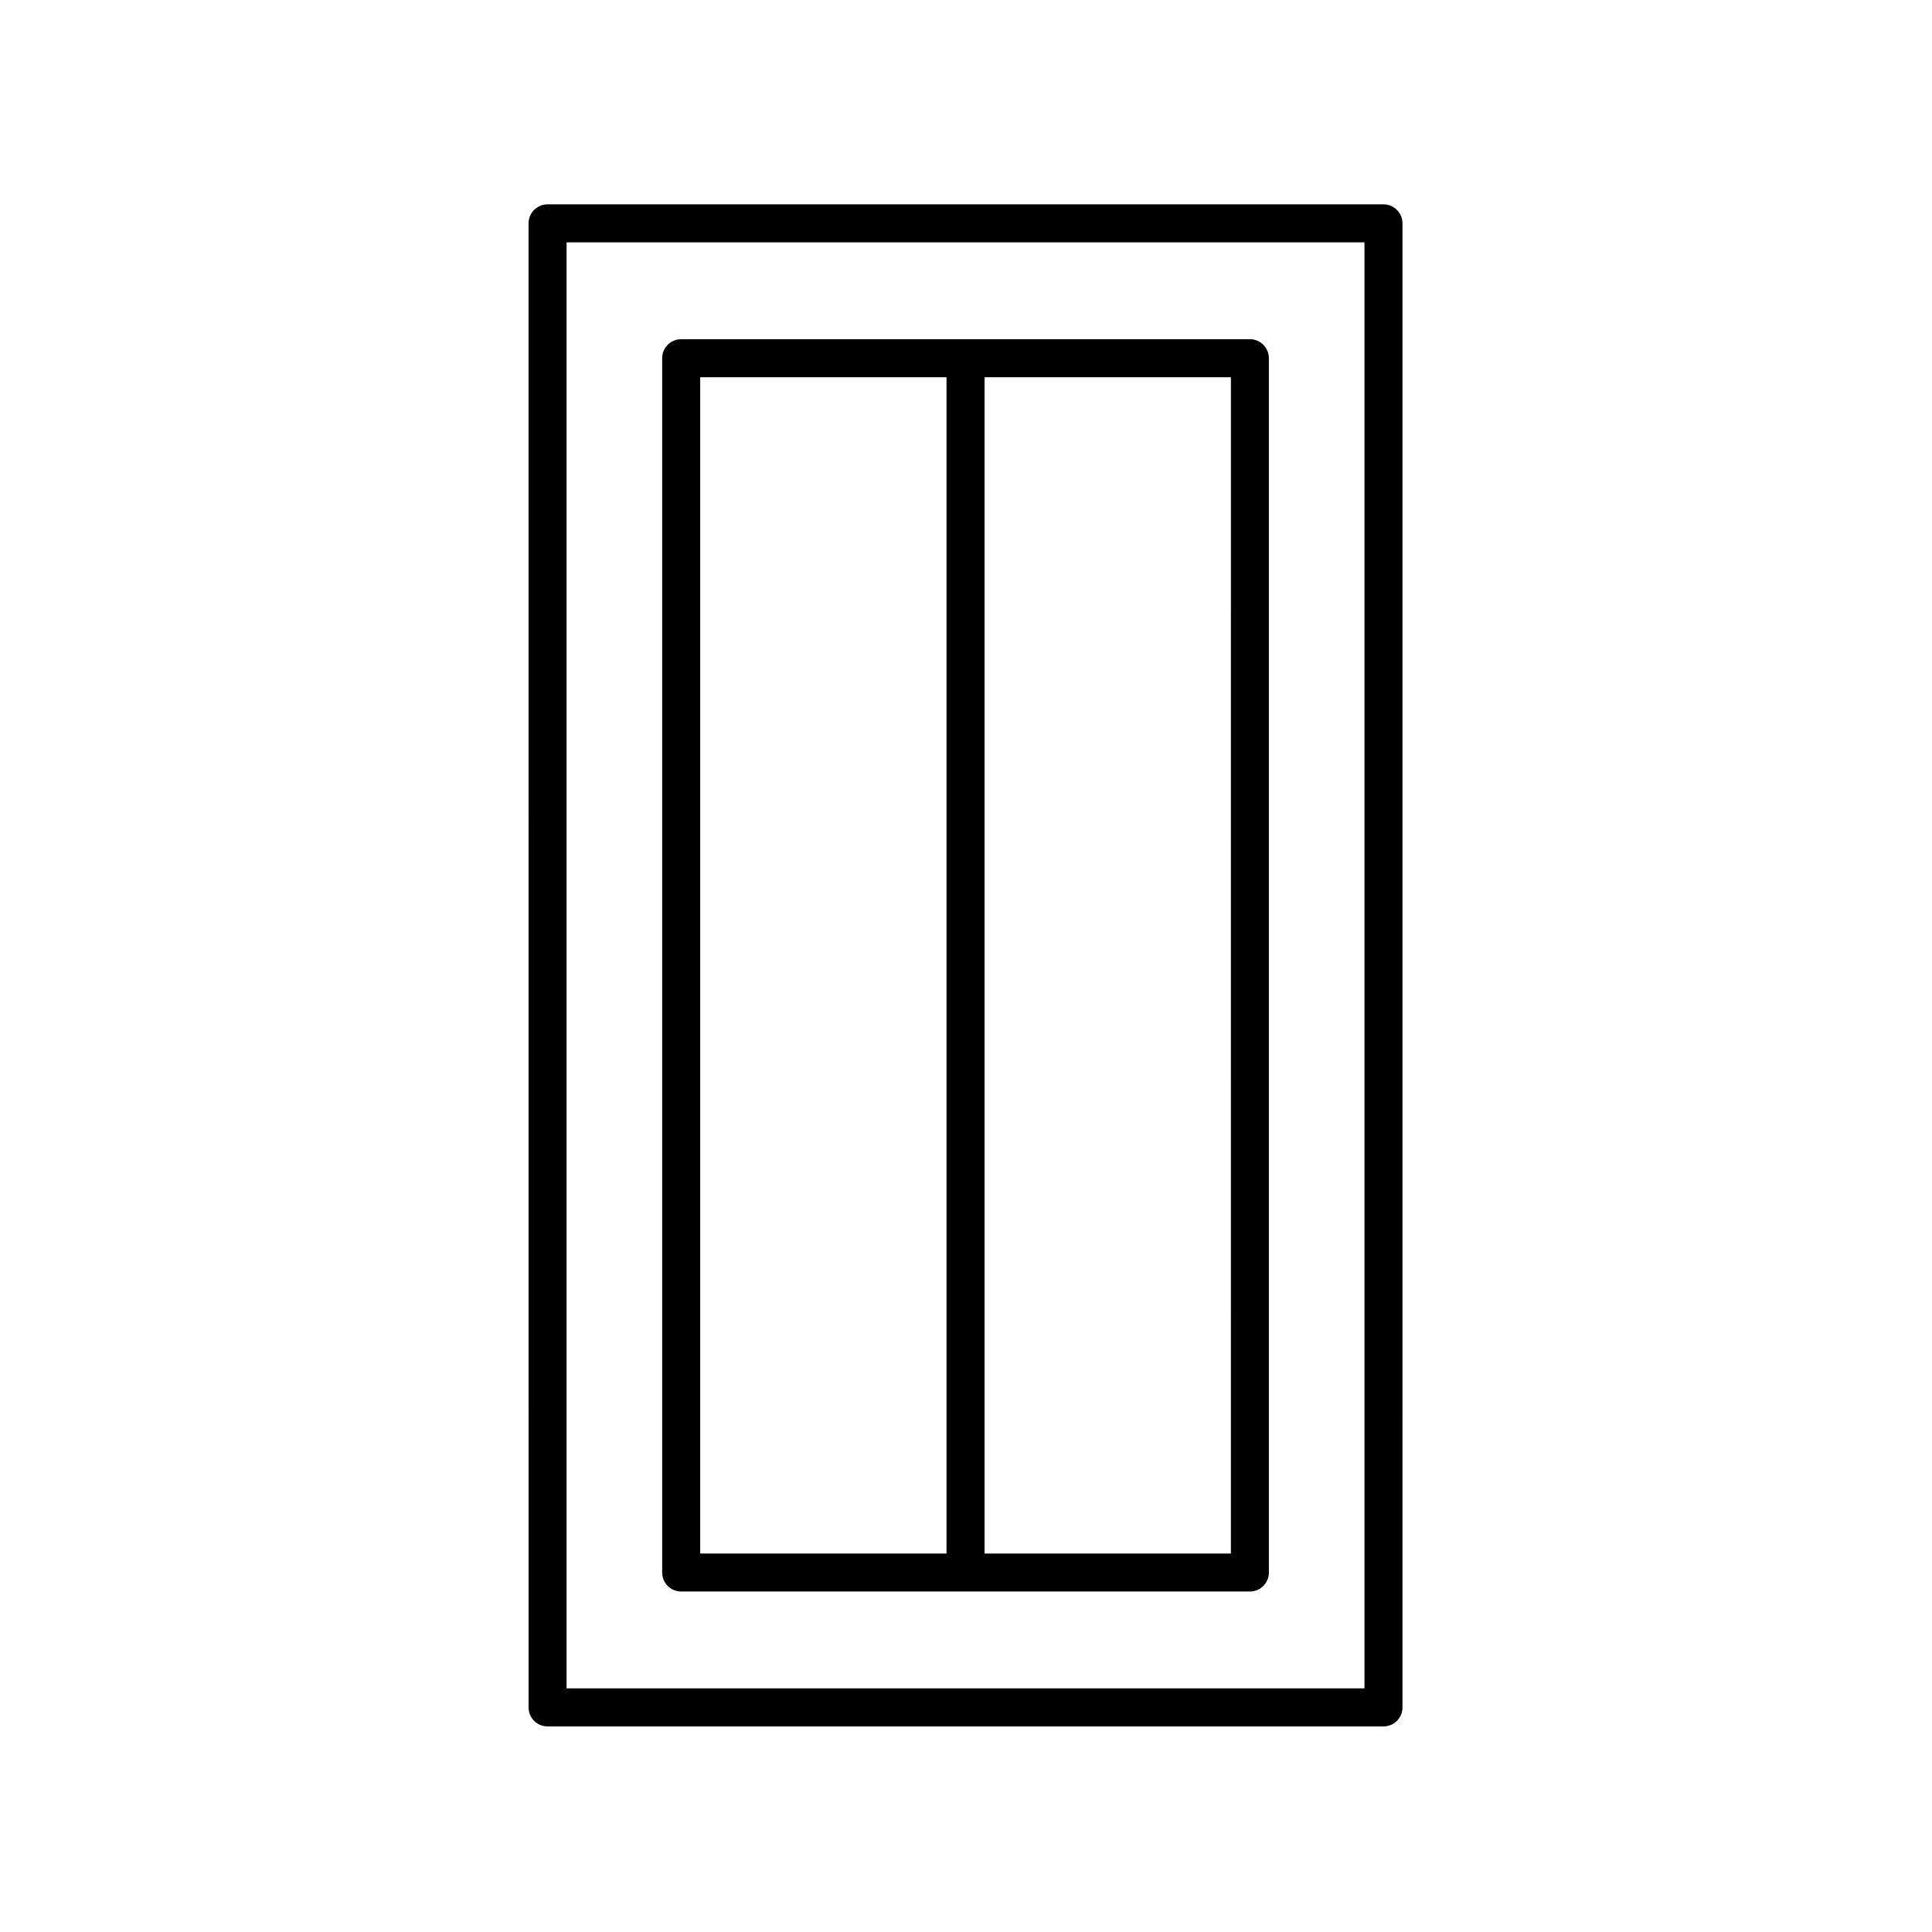 <?xml version="1.0" encoding="UTF-8"?>
<!-- The Best Svg Icon site in the world: iconSvg.co, Visit us! https://iconsvg.co -->
<svg fill="#000000" width="800px" height="800px" version="1.1" viewBox="144 144 512 512" xmlns="http://www.w3.org/2000/svg">
 <g>
  <path d="m515.67 203.19c0-2.781-2.254-5.039-5.039-5.039h-221.52c-2.785 0-5.039 2.254-5.039 5.039l0.004 393.29c0 2.781 2.254 5.039 5.039 5.039h221.52c2.785 0 5.039-2.254 5.039-5.039zm-10.074 388.25h-211.45v-383.21h211.45z"/>
  <path d="m324.52 565.77h150.71c2.785 0 5.039-2.254 5.039-5.039v-321.8c0-2.781-2.254-5.039-5.039-5.039l-150.71 0.004c-2.785 0-5.039 2.254-5.039 5.039v321.8c0 2.781 2.254 5.035 5.039 5.035zm145.68-10.074h-65.281v-311.72h65.285zm-140.64-311.72h65.277v311.72l-65.277 0.004z"/>
 </g>
</svg>